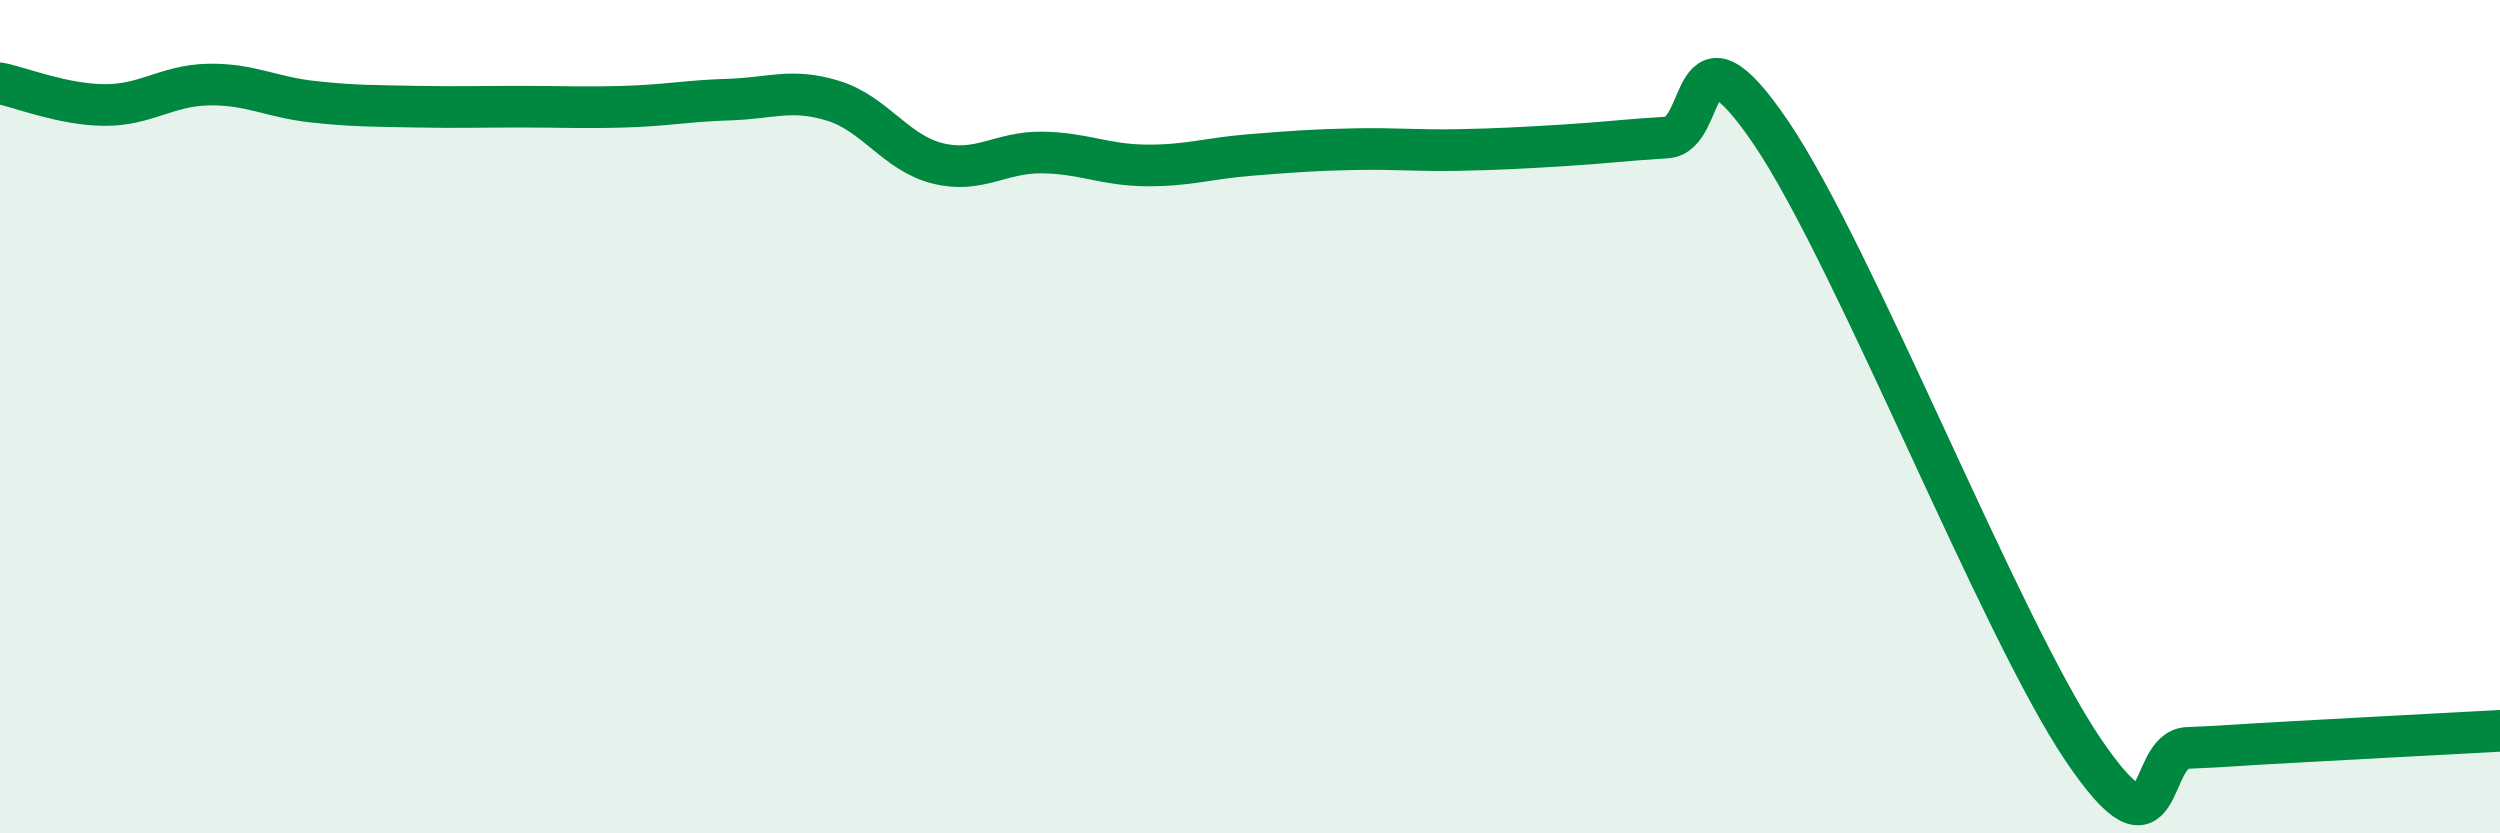 
    <svg width="60" height="20" viewBox="0 0 60 20" xmlns="http://www.w3.org/2000/svg">
      <path
        d="M 0,2 C 0.5,2.1 1.5,2.51 2.5,2.52 C 3.5,2.53 4,2.05 5,2.03 C 6,2.01 6.5,2.33 7.5,2.44 C 8.5,2.55 9,2.54 10,2.56 C 11,2.58 11.5,2.56 12.5,2.56 C 13.5,2.56 14,2.59 15,2.56 C 16,2.53 16.5,2.42 17.5,2.39 C 18.5,2.36 19,2.11 20,2.42 C 21,2.73 21.5,3.67 22.5,3.92 C 23.5,4.17 24,3.65 25,3.66 C 26,3.67 26.5,3.96 27.5,3.97 C 28.5,3.98 29,3.8 30,3.72 C 31,3.64 31.5,3.6 32.5,3.58 C 33.5,3.56 34,3.62 35,3.6 C 36,3.58 36.5,3.55 37.5,3.49 C 38.5,3.43 39,3.36 40,3.3 C 41,3.24 40.5,0.24 42.5,3.18 C 44.5,6.12 48,15.05 50,18 C 52,20.95 51.5,17.99 52.5,17.95 C 53.5,17.91 53.5,17.89 55,17.81 C 56.5,17.73 59,17.59 60,17.54L60 20L0 20Z"
        fill="#008740"
        opacity="0.1"
        stroke-linecap="round"
        stroke-linejoin="round"
      />
      <path
        d="M 0,2 C 0.5,2.1 1.5,2.51 2.5,2.52 C 3.5,2.53 4,2.05 5,2.03 C 6,2.01 6.5,2.33 7.5,2.44 C 8.5,2.55 9,2.54 10,2.56 C 11,2.58 11.5,2.56 12.5,2.56 C 13.5,2.56 14,2.59 15,2.56 C 16,2.53 16.5,2.42 17.5,2.39 C 18.5,2.36 19,2.11 20,2.42 C 21,2.73 21.5,3.67 22.5,3.92 C 23.5,4.17 24,3.65 25,3.66 C 26,3.67 26.5,3.96 27.5,3.97 C 28.5,3.98 29,3.8 30,3.72 C 31,3.64 31.5,3.6 32.5,3.58 C 33.5,3.56 34,3.62 35,3.6 C 36,3.58 36.5,3.55 37.5,3.49 C 38.5,3.43 39,3.36 40,3.3 C 41,3.24 40.5,0.24 42.5,3.18 C 44.5,6.12 48,15.05 50,18 C 52,20.95 51.5,17.99 52.5,17.95 C 53.5,17.91 53.5,17.89 55,17.81 C 56.5,17.73 59,17.59 60,17.54"
        stroke="#008740"
        stroke-width="1"
        fill="none"
        stroke-linecap="round"
        stroke-linejoin="round"
      />
    </svg>
  